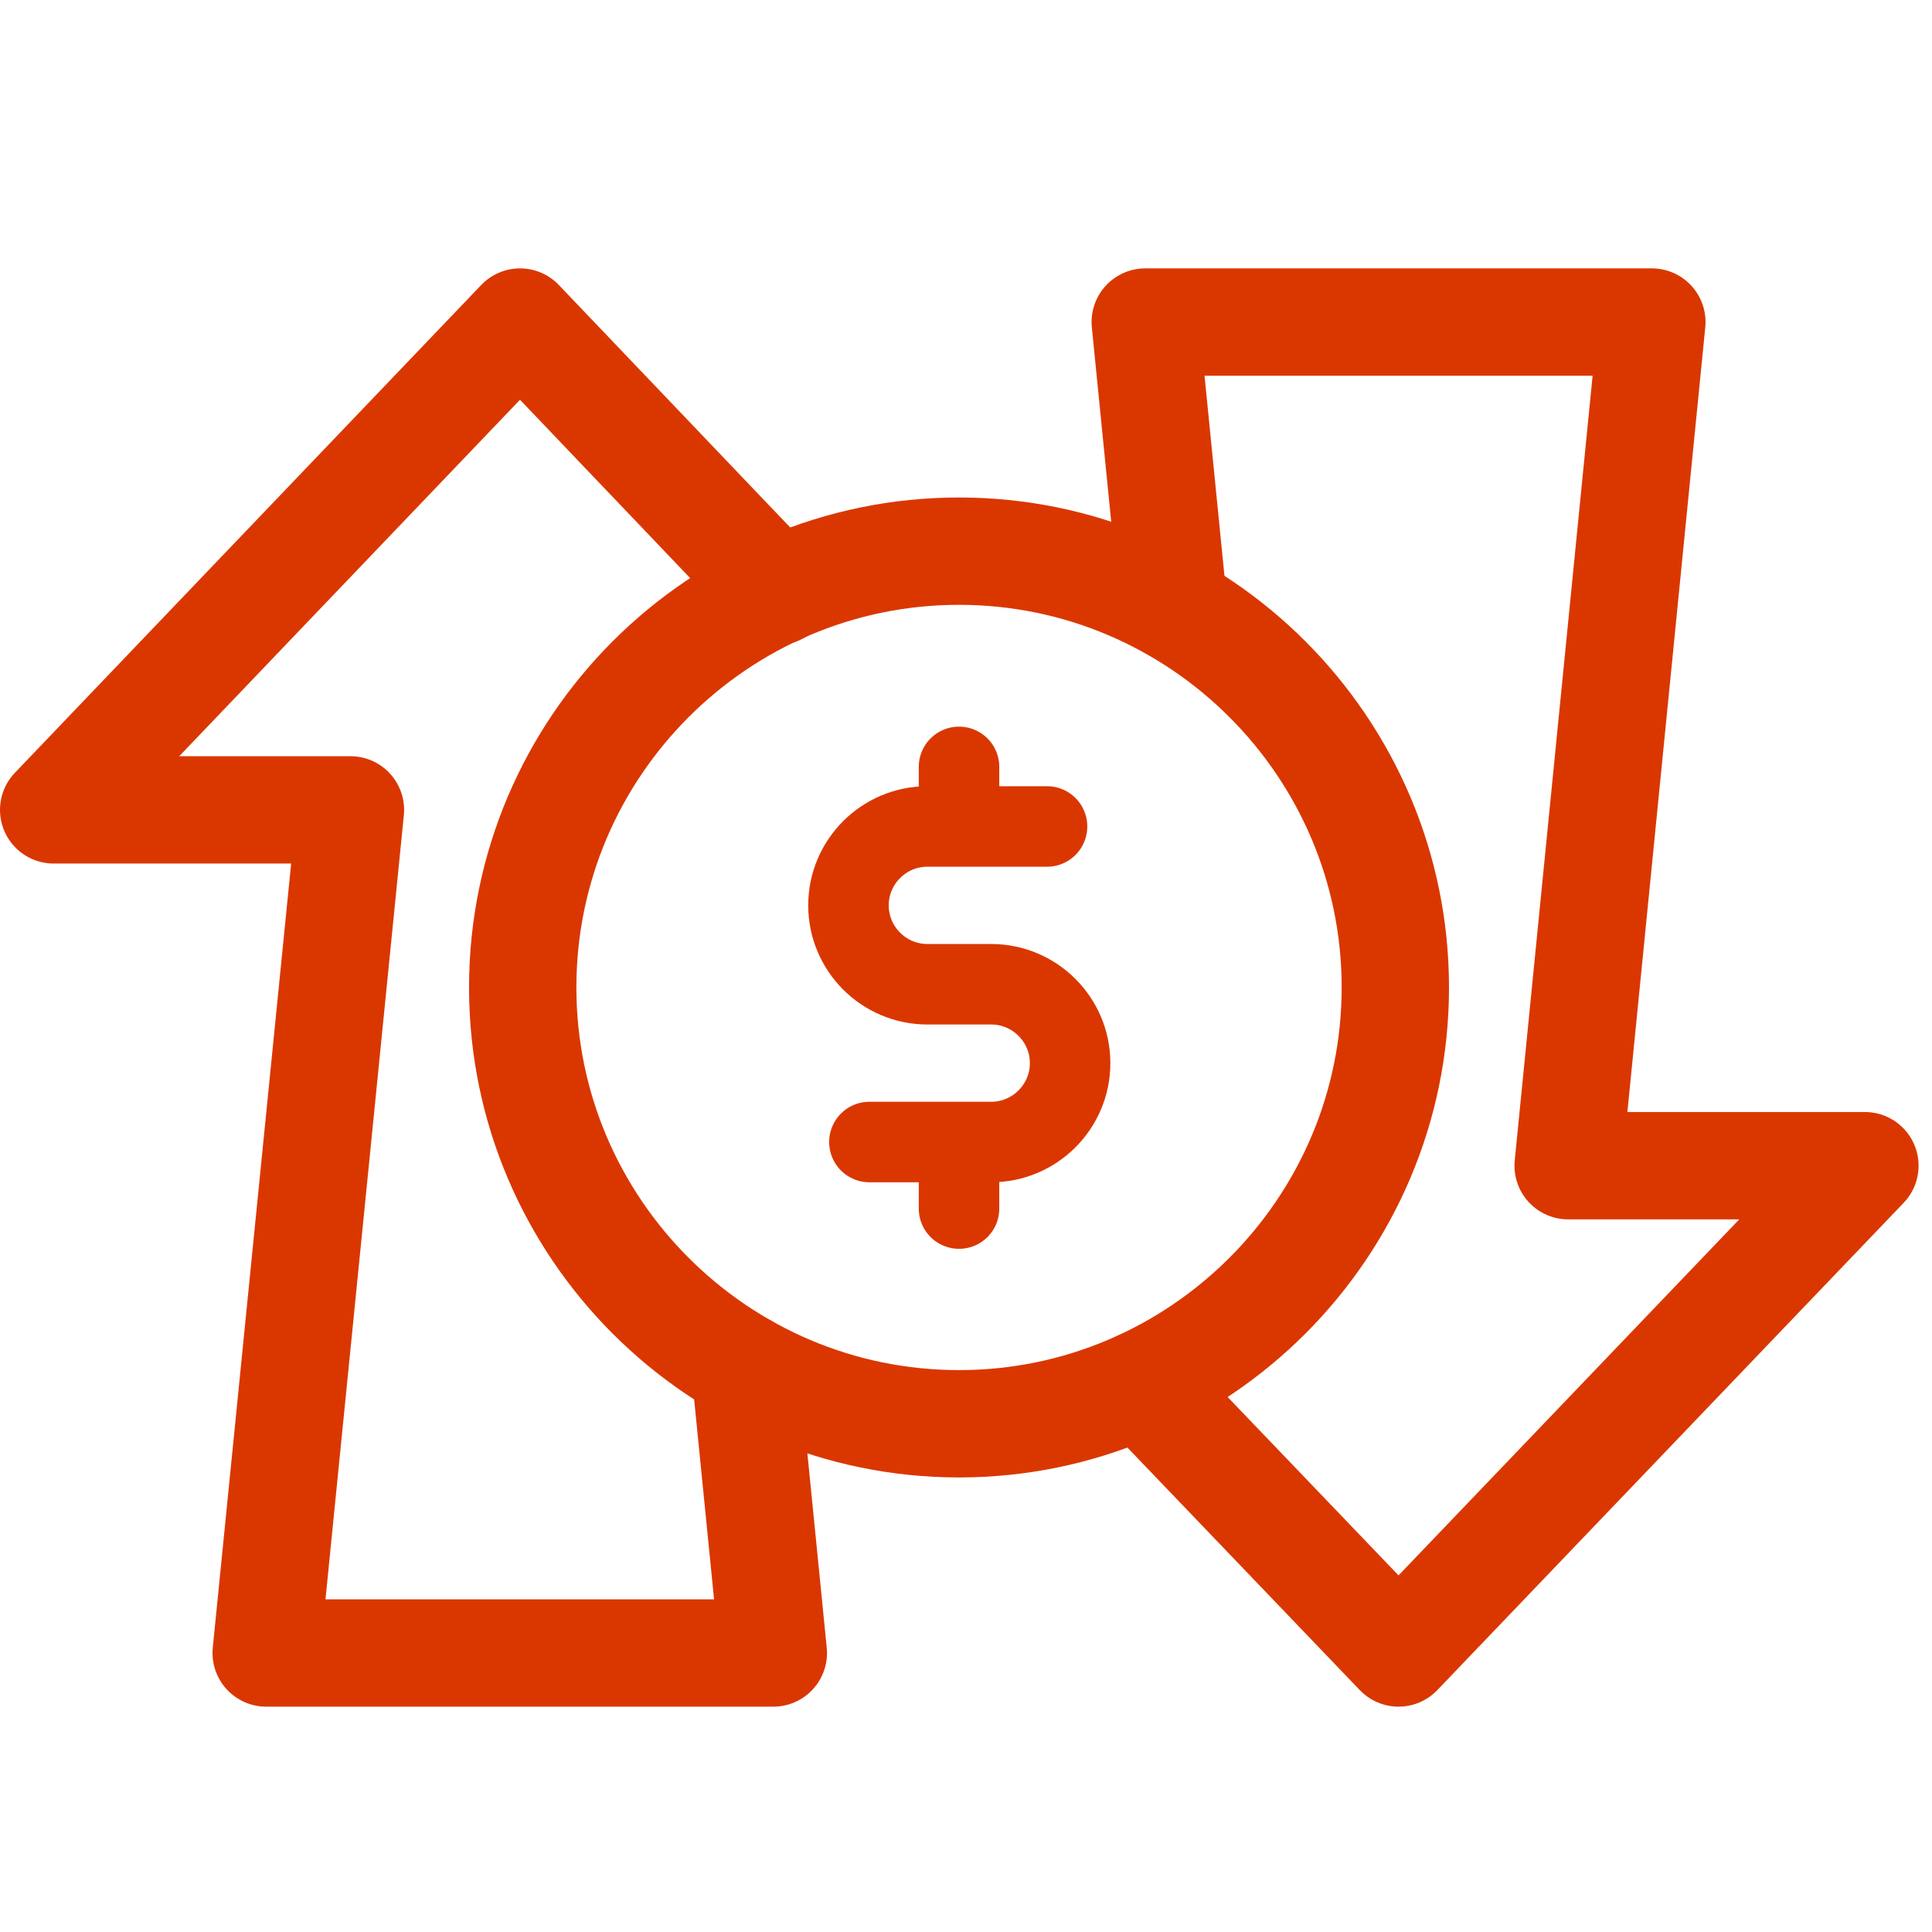 <svg width="36" height="36" fill="none" xmlns="http://www.w3.org/2000/svg"><g clip-path="url(#a)" stroke="#DA3700" stroke-linecap="round" stroke-linejoin="round"><path d="m14.48 11.021-4.79-5.02L1 15.091h5.53l-1.57 15.71h9.45l-.53-5.32M21.87 11.321l-.53-5.32h9.44l-1.56 15.72h5.53l-8.69 9.08-4.8-5.01" stroke-width="2"/><path d="M17.87 26.53c-4.48 0-8.13-3.65-8.13-8.13s3.65-8.13 8.13-8.13S26 13.92 26 18.4s-3.65 8.13-8.13 8.13v0Z" stroke-width="2"/><path d="M16.2 21.28h2.27c.81 0 1.47-.66 1.47-1.47 0-.81-.66-1.47-1.47-1.47h-1.19c-.81 0-1.47-.66-1.47-1.47 0-.81.66-1.47 1.47-1.47h2.23M17.87 15.39v-1.1M17.87 22.52v-1.11" stroke-width="1.5"/></g><defs><clipPath id="a"><path fill="#fff" transform="translate(0 5.001)" d="M0 0h35.75v26.8H0z"/></clipPath></defs></svg>
